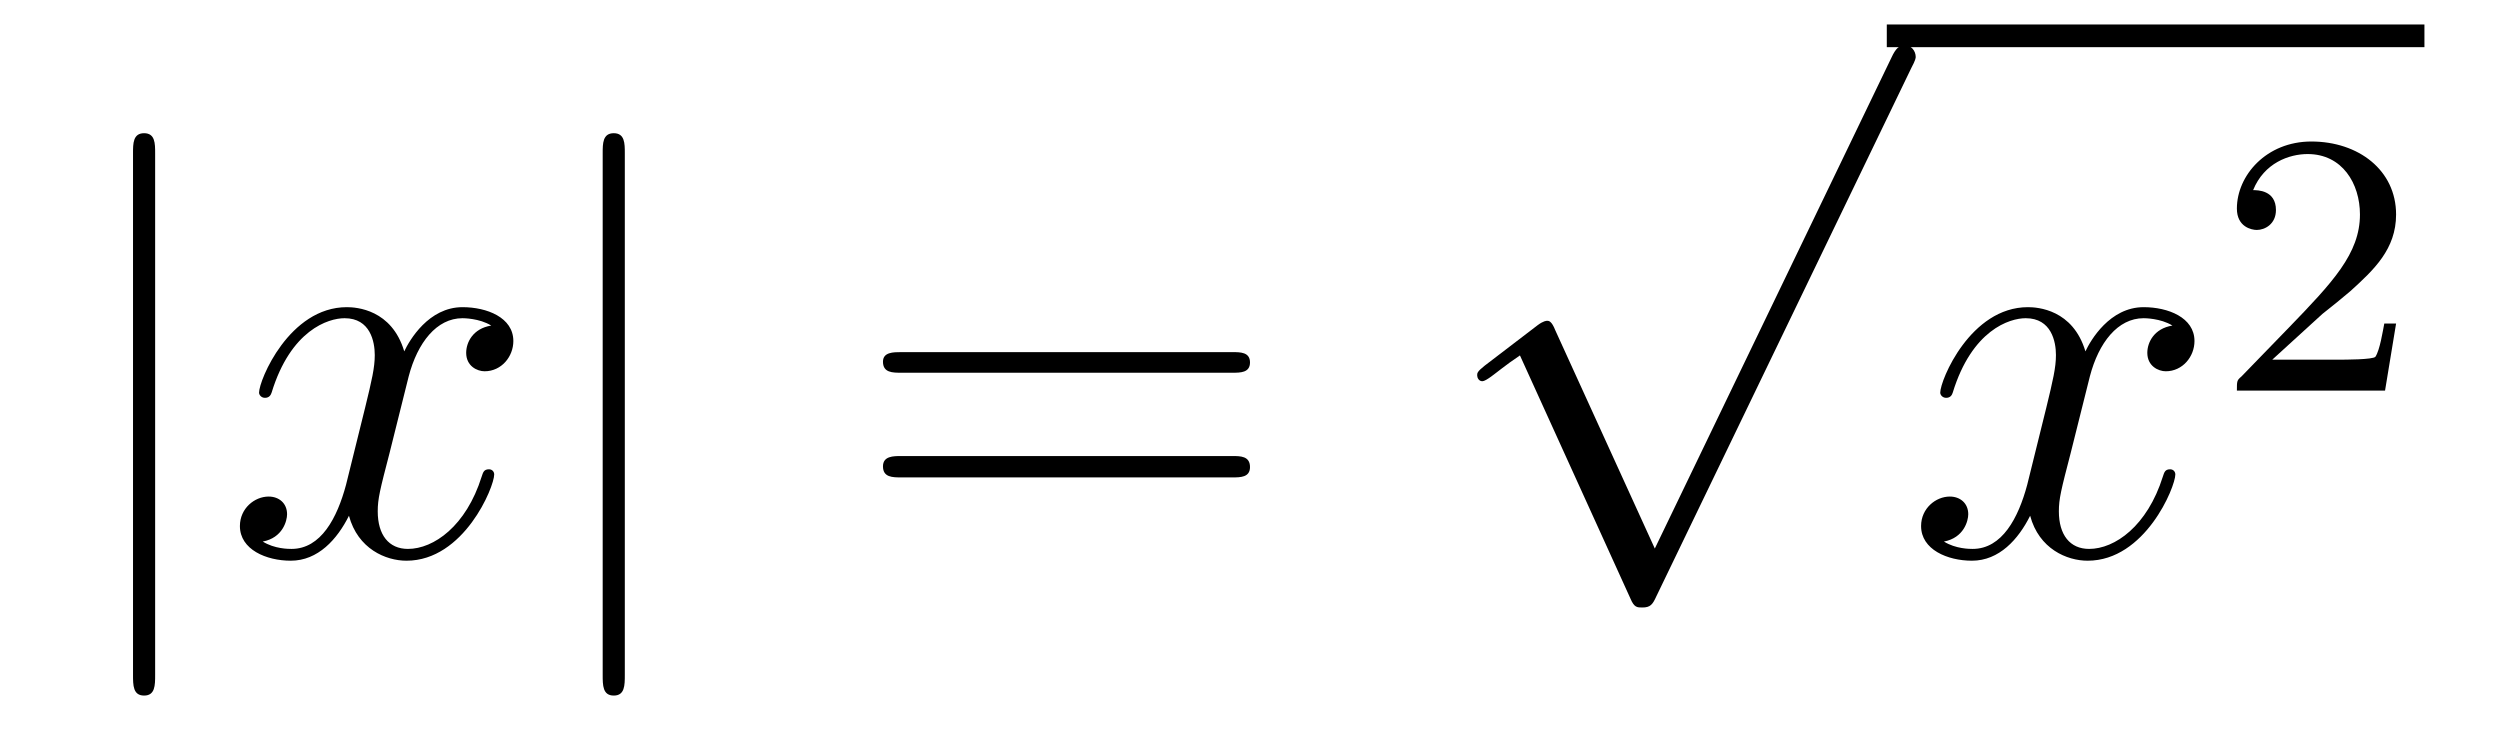 <?xml version='1.0'?>
<!-- This file was generated by dvisvgm 1.9.2 -->
<svg height='16pt' version='1.1' viewBox='0 -16 53 16' width='53pt' xmlns='http://www.w3.org/2000/svg' xmlns:xlink='http://www.w3.org/1999/xlink'>
<g id='page1'>
<g transform='matrix(1 0 0 1 -127 650)'>
<path d='M130.289 -662.754C130.289 -662.957 130.289 -663.176 130.055 -663.176C129.82 -663.176 129.82 -662.957 129.82 -662.754V-651.691C129.82 -651.473 129.82 -651.254 130.055 -651.254C130.289 -651.254 130.289 -651.473 130.289 -651.691V-662.754ZM131.758 -654.238' fill-rule='evenodd'/>
<path d='M137.414 -659.098C137.023 -659.035 136.883 -658.738 136.883 -658.52C136.883 -658.238 137.117 -658.129 137.273 -658.129C137.633 -658.129 137.883 -658.441 137.883 -658.77C137.883 -659.27 137.32 -659.488 136.805 -659.488C136.086 -659.488 135.68 -658.785 135.57 -658.551C135.305 -659.441 134.555 -659.488 134.352 -659.488C133.133 -659.488 132.492 -657.941 132.492 -657.676C132.492 -657.629 132.539 -657.566 132.617 -657.566C132.711 -657.566 132.742 -657.629 132.758 -657.676C133.164 -659.004 133.961 -659.254 134.305 -659.254C134.852 -659.254 134.945 -658.754 134.945 -658.473C134.945 -658.207 134.883 -657.941 134.742 -657.363L134.336 -655.723C134.148 -655.02 133.805 -654.363 133.18 -654.363C133.117 -654.363 132.82 -654.363 132.57 -654.519C132.992 -654.598 133.086 -654.957 133.086 -655.098C133.086 -655.332 132.914 -655.473 132.695 -655.473C132.398 -655.473 132.086 -655.223 132.086 -654.848C132.086 -654.348 132.648 -654.113 133.164 -654.113C133.742 -654.113 134.148 -654.566 134.398 -655.066C134.586 -654.363 135.18 -654.113 135.617 -654.113C136.836 -654.113 137.477 -655.676 137.477 -655.941C137.477 -656.004 137.43 -656.051 137.367 -656.051C137.258 -656.051 137.242 -655.988 137.211 -655.895C136.883 -654.848 136.195 -654.363 135.648 -654.363C135.242 -654.363 135.008 -654.66 135.008 -655.16C135.008 -655.426 135.055 -655.613 135.258 -656.394L135.664 -658.02C135.852 -658.738 136.258 -659.254 136.805 -659.254C136.82 -659.254 137.164 -659.254 137.414 -659.098ZM138.355 -654.238' fill-rule='evenodd'/>
<path d='M140.246 -662.754C140.246 -662.957 140.246 -663.176 140.012 -663.176C139.777 -663.176 139.777 -662.957 139.777 -662.754V-651.691C139.777 -651.473 139.777 -651.254 140.012 -651.254C140.246 -651.254 140.246 -651.473 140.246 -651.691V-662.754ZM141.715 -654.238' fill-rule='evenodd'/>
<path d='M153.125 -658.098C153.297 -658.098 153.5 -658.098 153.5 -658.316C153.5 -658.535 153.297 -658.535 153.125 -658.535H146.109C145.938 -658.535 145.719 -658.535 145.719 -658.332C145.719 -658.098 145.922 -658.098 146.109 -658.098H153.125ZM153.125 -655.879C153.297 -655.879 153.5 -655.879 153.5 -656.098C153.5 -656.332 153.297 -656.332 153.125 -656.332H146.109C145.938 -656.332 145.719 -656.332 145.719 -656.113C145.719 -655.879 145.922 -655.879 146.109 -655.879H153.125ZM154.195 -654.238' fill-rule='evenodd'/>
<path d='M162.082 -654.371L159.973 -658.996C159.894 -659.199 159.832 -659.199 159.801 -659.199C159.785 -659.199 159.723 -659.199 159.598 -659.106L158.473 -658.246C158.316 -658.121 158.316 -658.09 158.316 -658.043C158.316 -657.996 158.348 -657.918 158.426 -657.918C158.504 -657.918 158.707 -658.09 158.832 -658.184C158.91 -658.246 159.082 -658.371 159.223 -658.465L161.566 -653.309C161.645 -653.121 161.707 -653.121 161.816 -653.121C161.988 -653.121 162.035 -653.184 162.113 -653.355L167.52 -664.559C167.613 -664.731 167.613 -664.777 167.613 -664.793C167.613 -664.918 167.52 -665.043 167.379 -665.043C167.27 -665.043 167.191 -664.98 167.098 -664.777L162.082 -654.371ZM167.398 -664.559' fill-rule='evenodd'/>
<path d='M167 -665H178.398V-665.481H167'/>
<path d='M173.055 -659.098C172.664 -659.035 172.523 -658.738 172.523 -658.52C172.523 -658.238 172.758 -658.129 172.914 -658.129C173.273 -658.129 173.523 -658.441 173.523 -658.77C173.523 -659.27 172.961 -659.488 172.445 -659.488C171.727 -659.488 171.32 -658.785 171.211 -658.551C170.945 -659.441 170.195 -659.488 169.992 -659.488C168.773 -659.488 168.133 -657.941 168.133 -657.676C168.133 -657.629 168.18 -657.566 168.258 -657.566C168.352 -657.566 168.383 -657.629 168.398 -657.676C168.805 -659.004 169.602 -659.254 169.945 -659.254C170.492 -659.254 170.586 -658.754 170.586 -658.473C170.586 -658.207 170.523 -657.941 170.383 -657.363L169.977 -655.723C169.789 -655.02 169.445 -654.363 168.82 -654.363C168.758 -654.363 168.461 -654.363 168.211 -654.519C168.633 -654.598 168.727 -654.957 168.727 -655.098C168.727 -655.332 168.555 -655.473 168.336 -655.473C168.039 -655.473 167.727 -655.223 167.727 -654.848C167.727 -654.348 168.289 -654.113 168.805 -654.113C169.383 -654.113 169.789 -654.566 170.039 -655.066C170.227 -654.363 170.82 -654.113 171.258 -654.113C172.477 -654.113 173.117 -655.676 173.117 -655.941C173.117 -656.004 173.07 -656.051 173.008 -656.051C172.898 -656.051 172.883 -655.988 172.852 -655.895C172.523 -654.848 171.836 -654.363 171.289 -654.363C170.883 -654.363 170.648 -654.66 170.648 -655.16C170.648 -655.426 170.695 -655.613 170.898 -656.394L171.305 -658.02C171.492 -658.738 171.898 -659.254 172.445 -659.254C172.461 -659.254 172.805 -659.254 173.055 -659.098ZM173.996 -654.238' fill-rule='evenodd'/>
<path d='M176.234 -659.344C176.375 -659.453 176.703 -659.719 176.828 -659.828C177.328 -660.281 177.797 -660.719 177.797 -661.453C177.797 -662.391 177 -663 176 -663C175.047 -663 174.422 -662.281 174.422 -661.578C174.422 -661.188 174.734 -661.125 174.844 -661.125C175.016 -661.125 175.25 -661.25 175.25 -661.547C175.25 -661.969 174.859 -661.969 174.766 -661.969C175 -662.547 175.531 -662.734 175.922 -662.734C176.656 -662.734 177.031 -662.109 177.031 -661.453C177.031 -660.625 176.453 -660.016 175.516 -659.047L174.516 -658.016C174.422 -657.937 174.422 -657.922 174.422 -657.719H177.563L177.797 -659.141H177.547C177.516 -658.984 177.453 -658.578 177.359 -658.437C177.312 -658.375 176.703 -658.375 176.578 -658.375H175.172L176.234 -659.344ZM178.199 -657.719' fill-rule='evenodd'/>
</g>
</g>
</svg>
